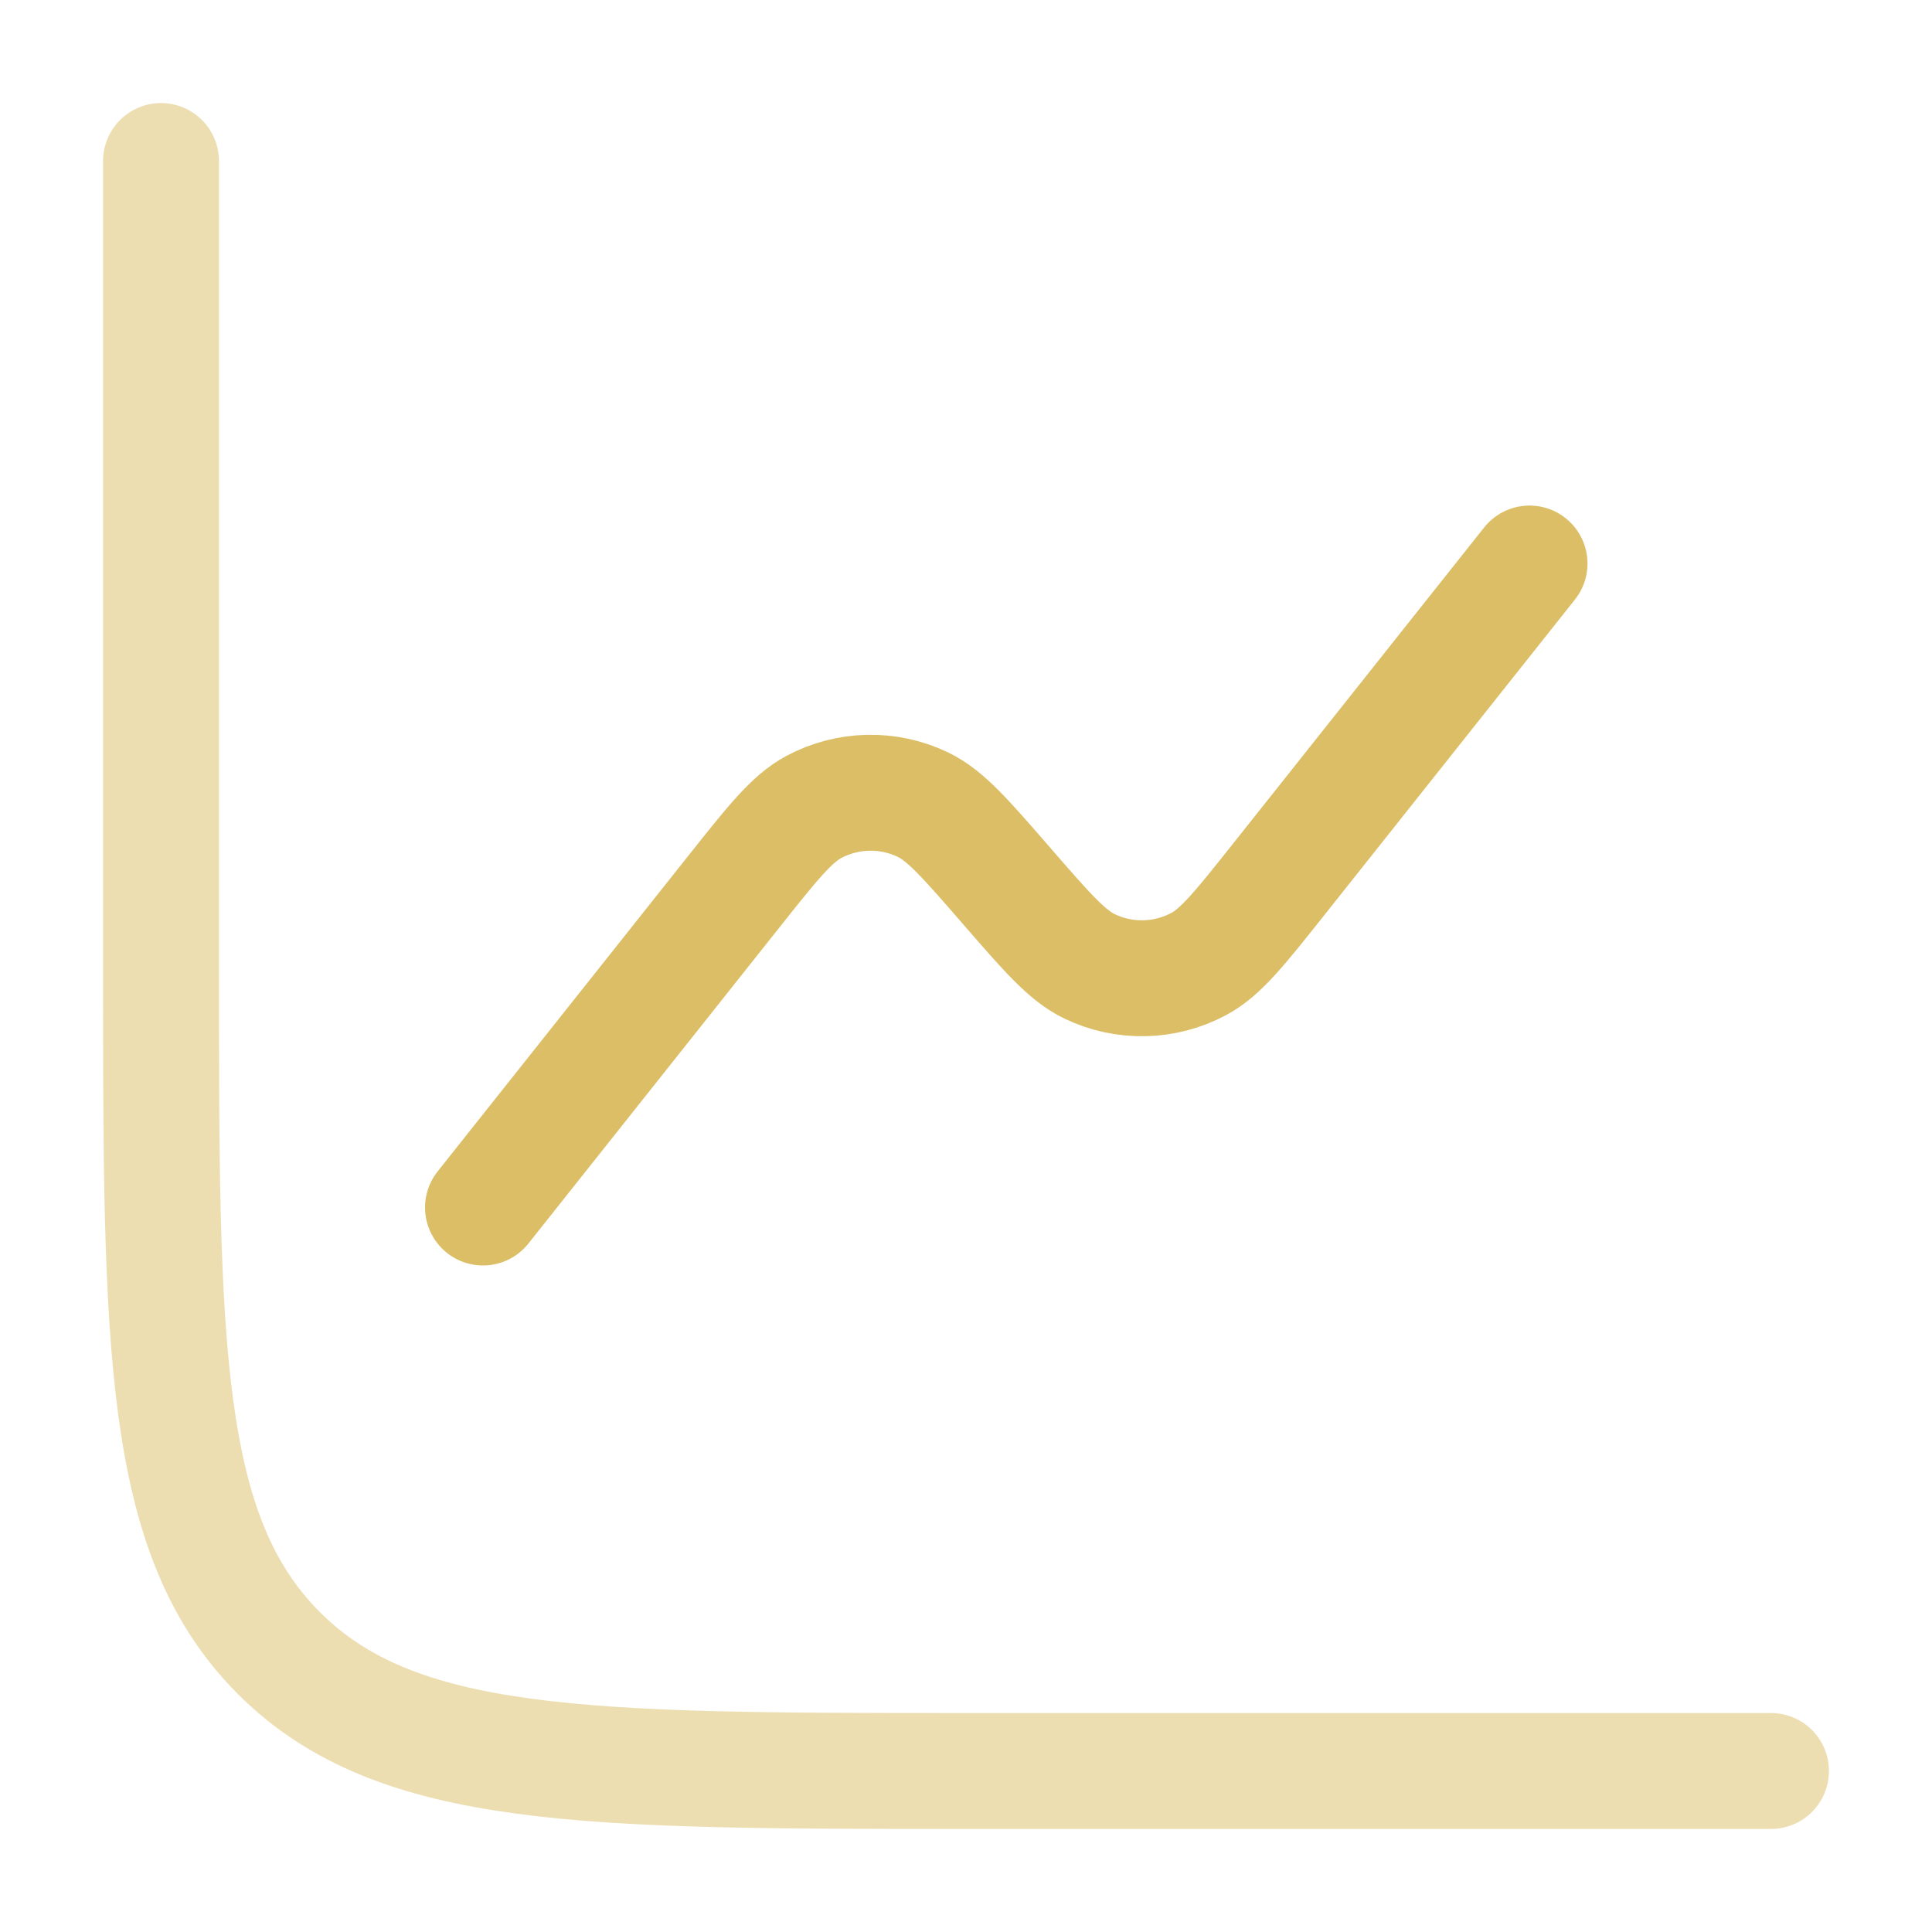 <?xml version="1.0" encoding="UTF-8"?>
<svg xmlns="http://www.w3.org/2000/svg" width="50" height="50" viewBox="0 0 50 50" fill="none">
  <path opacity="0.5" d="M45.833 45.833H25C15.179 45.833 10.269 45.833 7.218 42.782C4.167 39.731 4.167 34.821 4.167 25V4.167" stroke="#DBBE65" stroke-width="3" stroke-linecap="round"></path>
  <path d="M39.584 14.584L33.088 22.764C32.093 24.016 31.595 24.643 31.024 24.948C30.146 25.418 29.096 25.441 28.199 25.01C27.615 24.73 27.091 24.125 26.042 22.917C24.993 21.708 24.469 21.104 23.885 20.824C22.988 20.393 21.938 20.416 21.06 20.885C20.489 21.191 19.991 21.817 18.996 23.07L12.5 31.25" stroke="#DBBE65" stroke-width="3" stroke-linecap="round"></path>
</svg>
